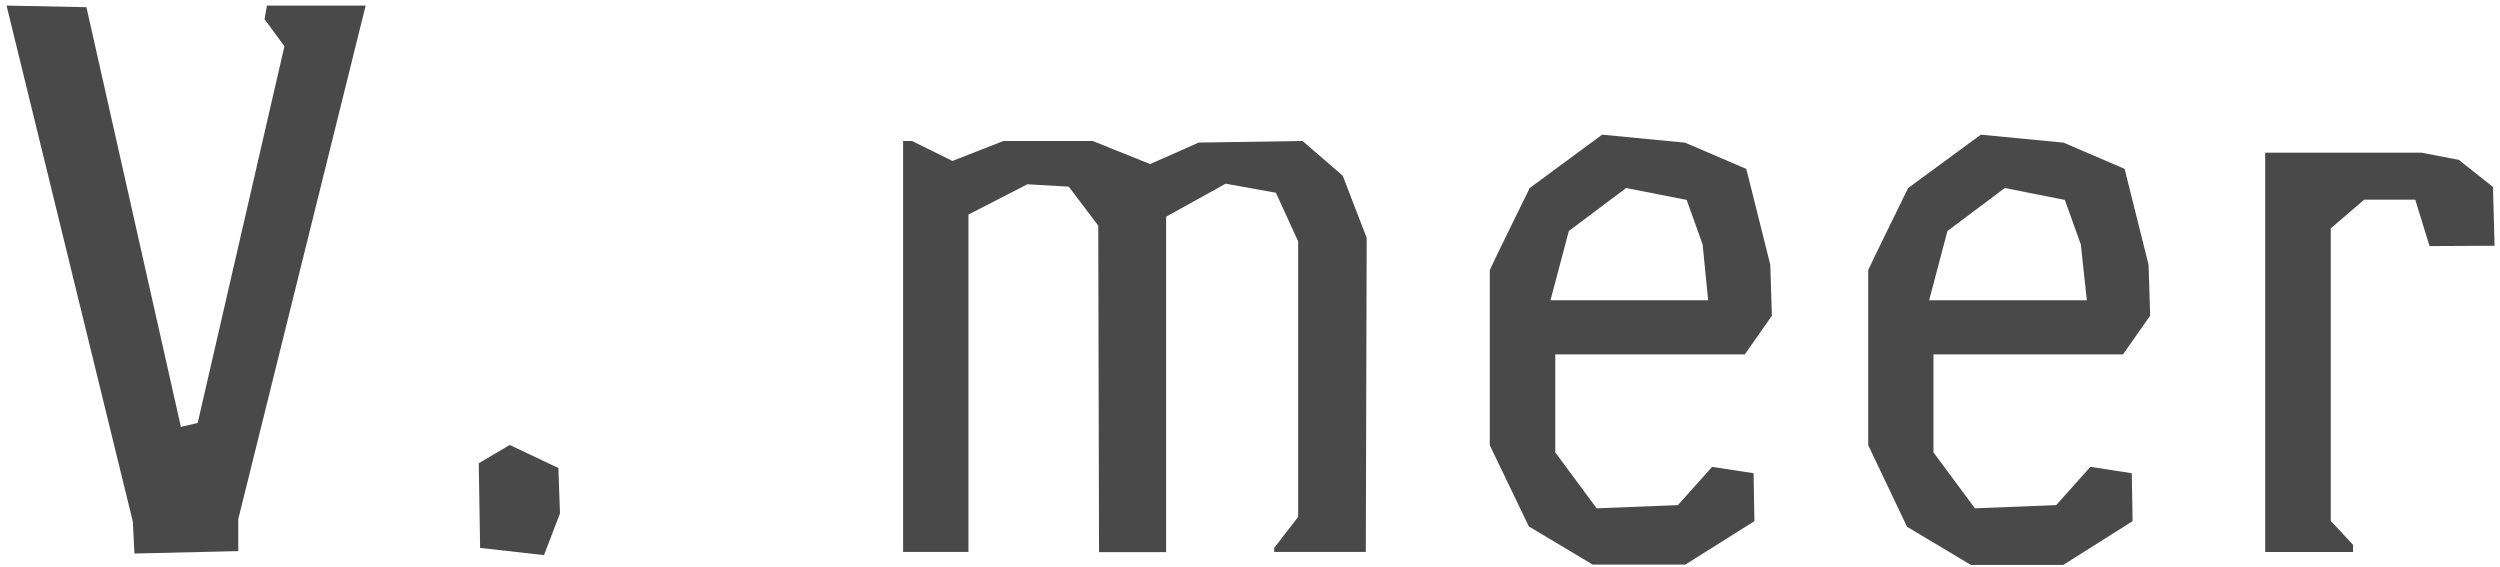 <?xml version="1.0" encoding="UTF-8"?>
<svg width="313px" height="71px" viewBox="0 0 313 71" version="1.1" xmlns="http://www.w3.org/2000/svg" xmlns:xlink="http://www.w3.org/1999/xlink">
    <title>v-meer-logo</title>
    <g id="Page-1" stroke="none" stroke-width="1" fill="none" fill-rule="evenodd">
        <g id="v-meer-logo" fill="#4A4949" fill-rule="nonzero">
            <polygon id="Path" points="29.83 65 29.83 69 16.83 69.3 16.63 65.3 0.82 0.7 10.82 0.9 22.65 53.45 24.75 52.95 35.61 5.79 33.12 2.4 33.42 0.7 45.78 0.7"></polygon>
            <polygon id="Path" points="68.11 69.5 60.11 68.6 59.94 58 63.82 55.71 69.91 58.6 70.11 64.28"></polygon>
            <polygon id="Path" points="171 69.1 159.53 69.1 159.53 68.6 162.53 64.71 162.53 30.22 159.74 24.13 153.45 23 146 27.13 146 69.13 137.6 69.13 137.5 28.25 133.81 23.37 128.63 23.07 121.25 26.86 121.25 69.1 113.07 69.1 113.07 17.65 114.17 17.65 119.25 20.15 125.63 17.65 136.8 17.65 144 20.54 150.08 17.85 163.08 17.65 168.11 22 171.11 29.78"></polygon>
            <path d="M218.45,44.37 L194.72,44.37 L194.72,56.64 L199.9,63.64 L210.07,63.24 L214.36,58.45 L219.55,59.25 L219.65,65.25 L211,70.69 L199.41,70.69 L191.41,65.91 L186.52,55.74 L186.52,33.81 C186.52,33.71 191.52,23.54 191.52,23.54 L200.59,16.86 L210.96,17.86 L218.64,21.15 L221.64,33.15 L221.84,39.53 L218.45,44.37 Z M213.17,30.61 L211.17,25.03 L203.59,23.54 L196.42,28.92 L194.12,37.59 L213.86,37.59 L213.17,30.61 Z" id="Shape"></path>
            <path d="M265.8,44.37 L242.07,44.37 L242.07,56.64 L247.26,63.64 L257.43,63.24 L261.72,58.45 L266.9,59.25 L267,65.25 L258.32,70.73 L246.76,70.73 L238.76,65.95 L233.9,55.74 L233.9,33.81 C233.9,33.71 238.9,23.54 238.9,23.54 L248,16.86 L258.36,17.86 L266,21.14 L269,33.14 L269.2,39.52 L265.8,44.37 Z M260.52,30.61 L258.52,25.03 L251,23.54 L243.82,28.92 L241.53,37.59 L261.27,37.59 L260.52,30.61 Z" id="Shape"></path>
            <polygon id="Path" points="304.18 30.81 302.39 25 296 25 291.81 28.59 291.81 65.21 294.6 68.21 294.6 69.11 283.6 69.11 283.6 19.11 303.15 19.11 307.83 20.01 312.12 23.4 312.32 30.77"></polygon>
        </g>
    </g>
</svg>